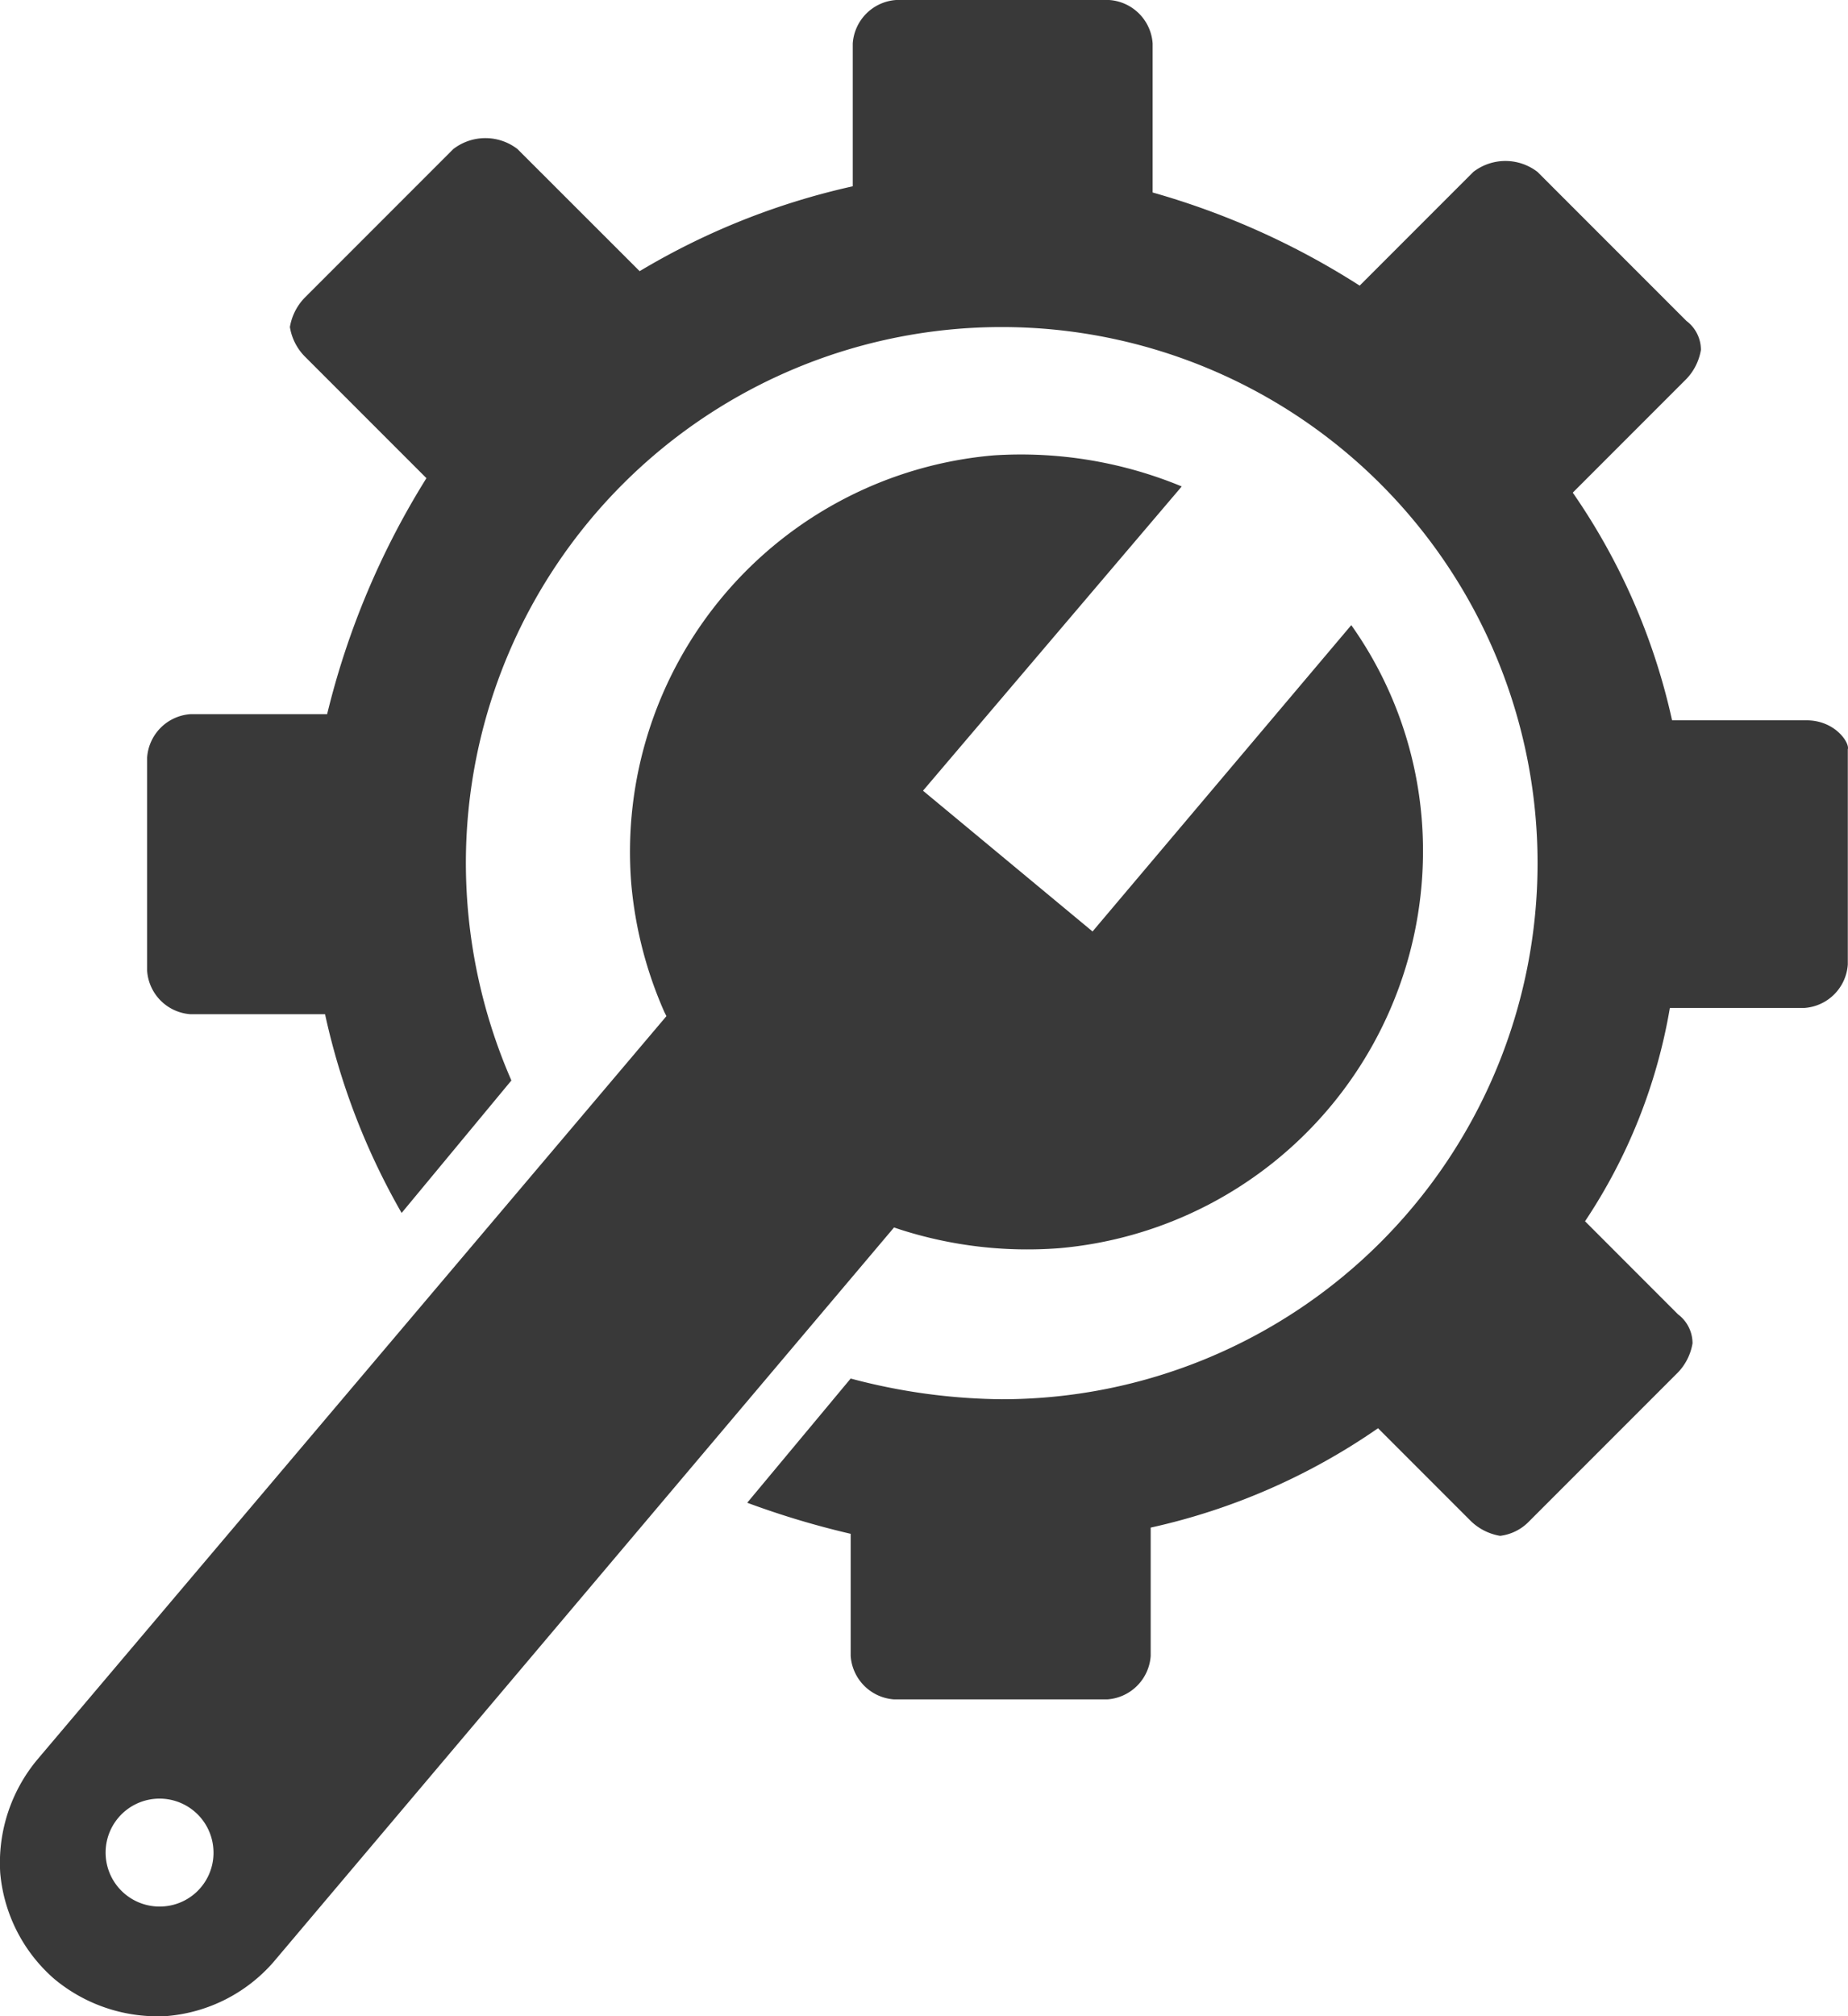 <svg xmlns="http://www.w3.org/2000/svg" width="47.141" height="51.411" viewBox="0 0 47.141 51.411">
  <g id="noun_technical_1106291" transform="translate(-5.789 -1)">
    <path id="Path_59" data-name="Path 59" d="M55.227,19.366H51.8a16.366,16.366,0,0,0-2.533-5.805l2.9-2.9a1.407,1.407,0,0,0,.369-.739.923.923,0,0,0-.369-.739l-3.8-3.8a1.341,1.341,0,0,0-1.636,0l-2.9,2.9A19.766,19.766,0,0,0,38.55,5.908v-3.8A1.192,1.192,0,0,0,37.441,1H32.005A1.192,1.192,0,0,0,30.9,2.108V5.75a18.311,18.311,0,0,0-5.436,2.164L22.347,4.8a1.341,1.341,0,0,0-1.636,0l-3.8,3.8a1.407,1.407,0,0,0-.369.739,1.386,1.386,0,0,0,.369.739l3.114,3.114a20.45,20.45,0,0,0-2.533,6.017H14.008A1.192,1.192,0,0,0,12.9,20.316v5.436a1.192,1.192,0,0,0,1.108,1.108h3.431a17.741,17.741,0,0,0,1.953,5.067l2.8-3.378a13.891,13.891,0,0,1-1.161-5.542A13.669,13.669,0,1,1,34.7,36.677a15.425,15.425,0,0,1-3.853-.528l-2.639,3.167a21.782,21.782,0,0,0,2.639.792v3.114a1.192,1.192,0,0,0,1.108,1.108h5.436A1.192,1.192,0,0,0,38.5,43.222V39.95A16.366,16.366,0,0,0,44.3,37.416l2.375,2.375a1.407,1.407,0,0,0,.739.369,1.232,1.232,0,0,0,.739-.369l3.8-3.8a1.407,1.407,0,0,0,.369-.739.923.923,0,0,0-.369-.739L49.58,32.139A14.016,14.016,0,0,0,51.744,26.7h3.431a1.192,1.192,0,0,0,1.108-1.108V20.105C56.336,19.947,55.966,19.366,55.227,19.366Z" transform="translate(-3.358)" fill="#393939"/>
    <path id="Path_60" data-name="Path 60" d="M42.053,32.216a9.929,9.929,0,0,0-1.794-4.908l-6.6,7.811L29.334,31.53l6.6-7.758a10.724,10.724,0,0,0-4.8-.792A10.148,10.148,0,0,0,21.892,33.9a10.332,10.332,0,0,0,.844,3.272l.053.106L6.745,56.229a4.112,4.112,0,0,0-.95,2.9,4.052,4.052,0,0,0,1.372,2.692,4.112,4.112,0,0,0,2.9.95A4.052,4.052,0,0,0,12.762,61.4L28.595,42.666l.158.053a10.622,10.622,0,0,0,4.064.475A10.166,10.166,0,0,0,42.053,32.216ZM9.964,59.977A1.376,1.376,0,1,1,11.231,58.5,1.37,1.37,0,0,1,9.964,59.977Z" transform="translate(0 -10.369)" fill="#393939"/>
  </g>
</svg>
